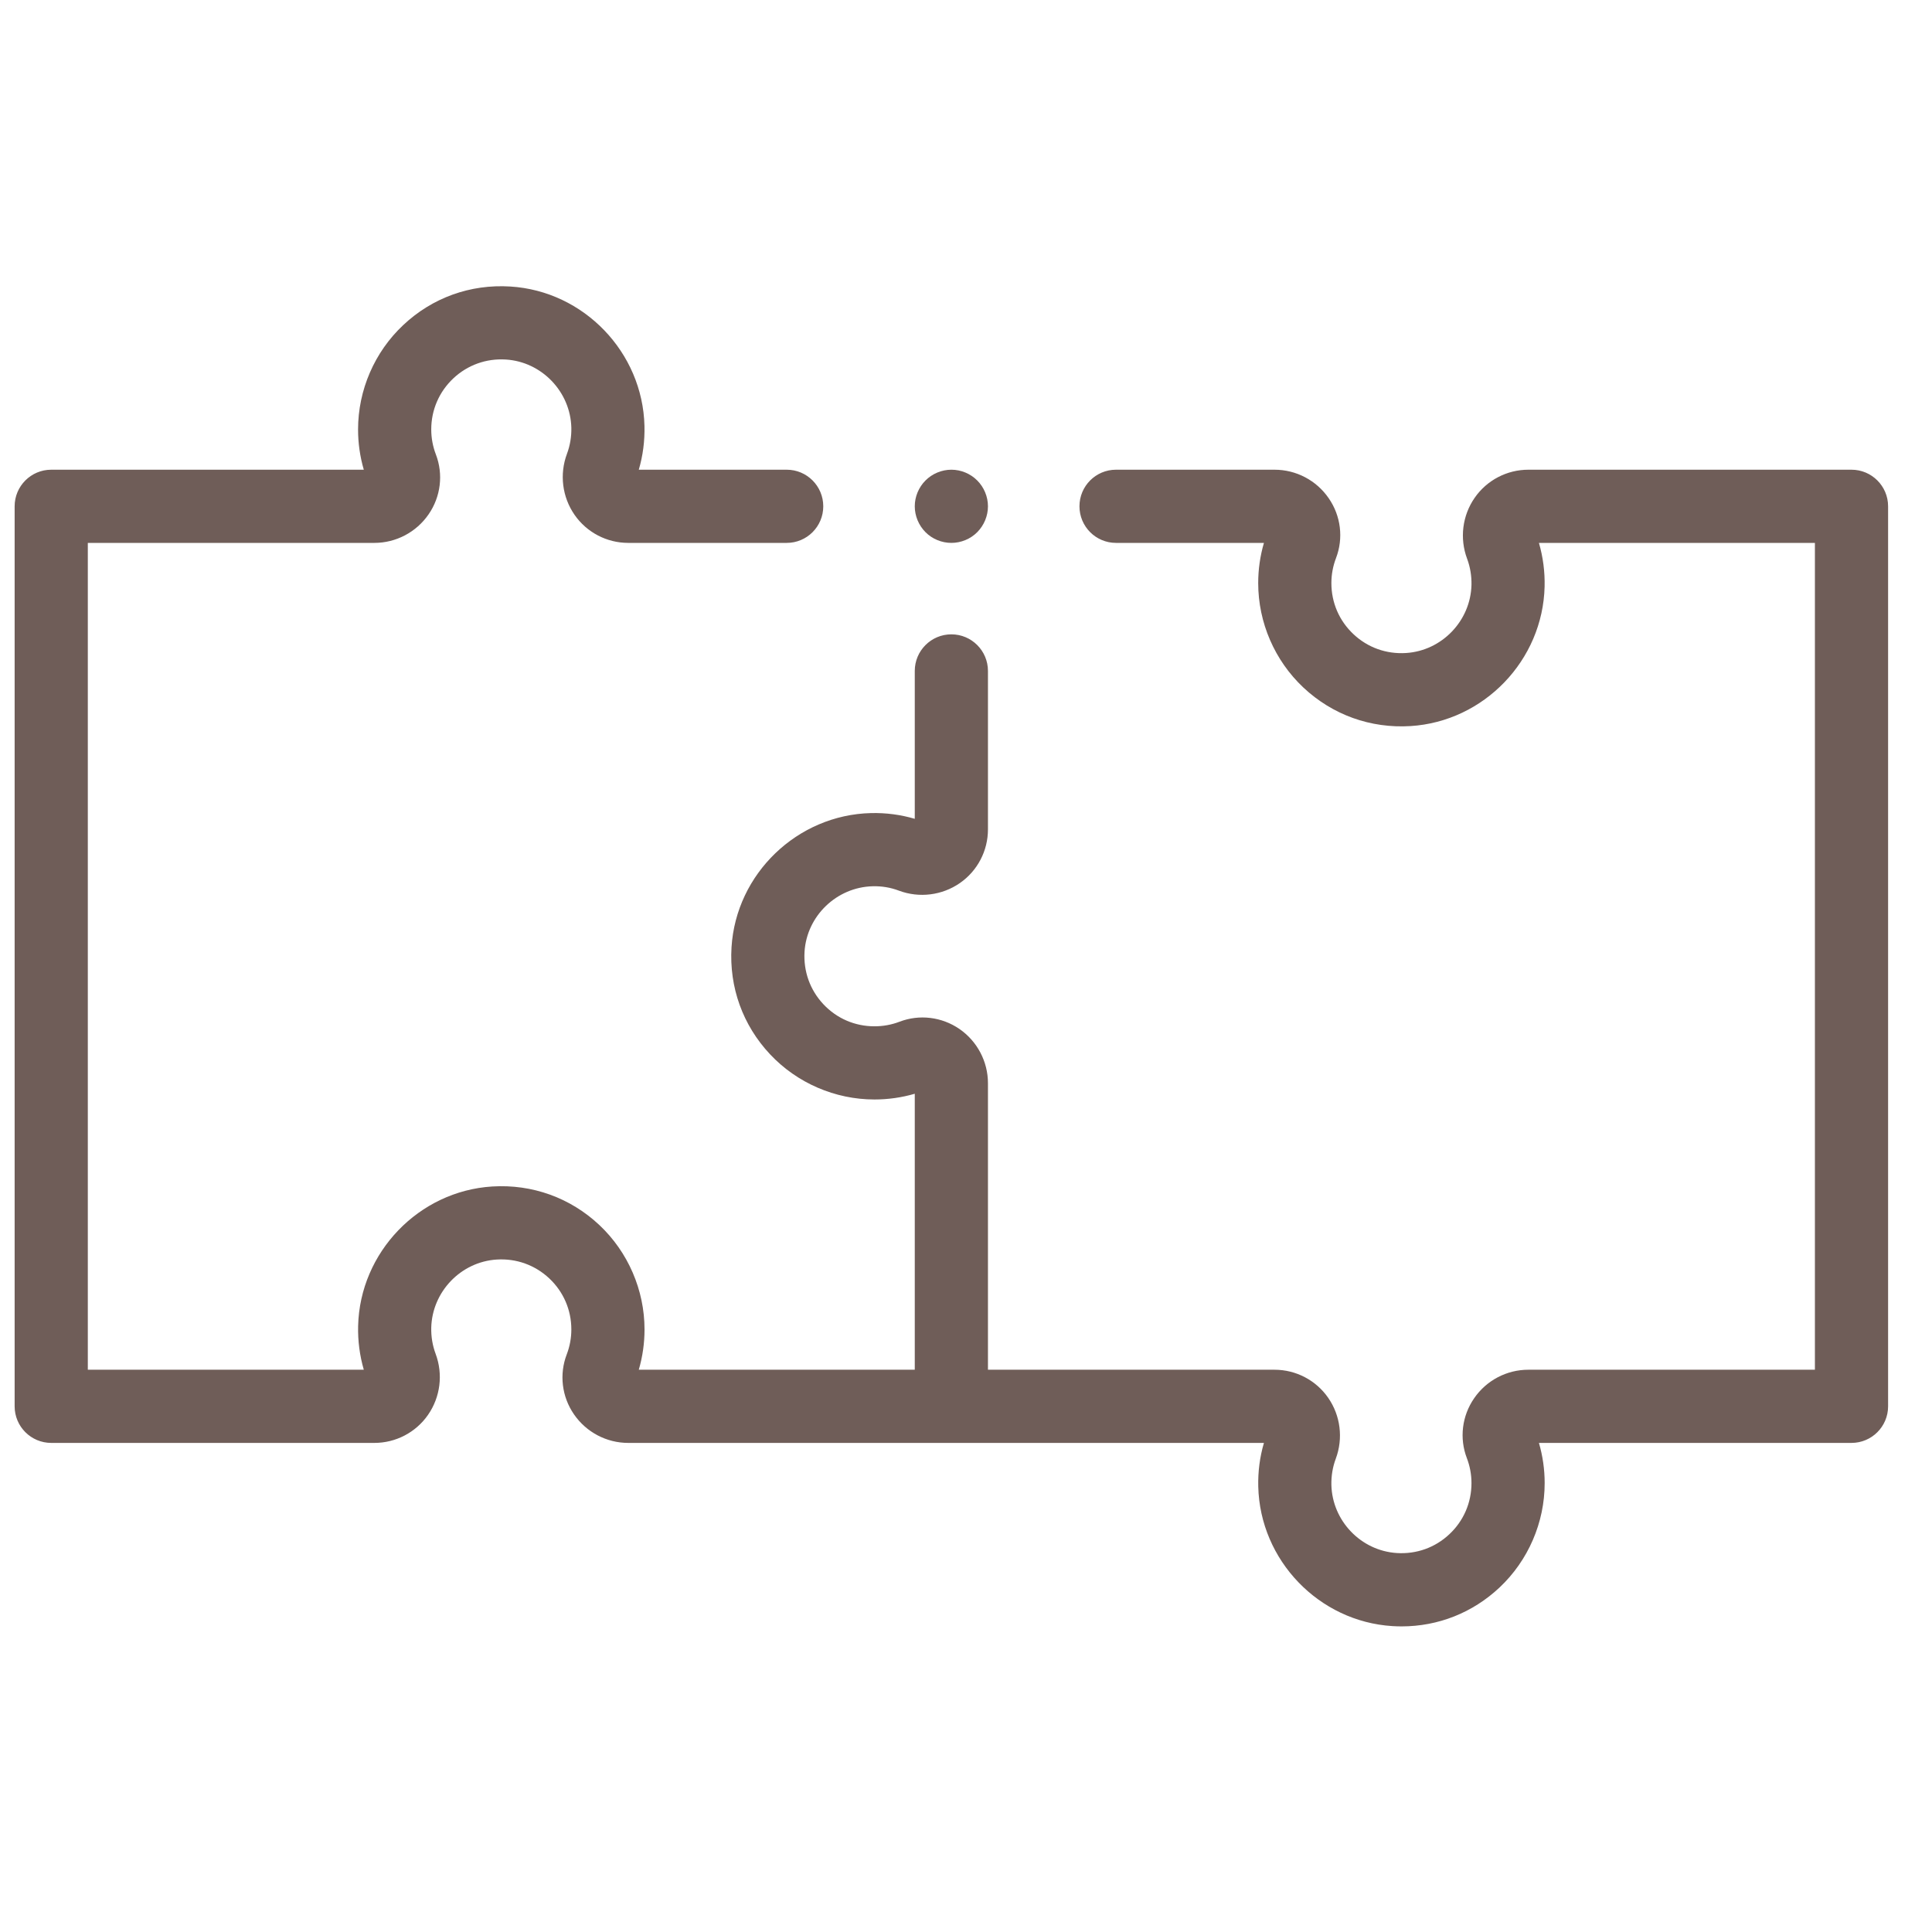 <svg xmlns="http://www.w3.org/2000/svg" fill="none" viewBox="0 0 33 33" height="33" width="33">
<g clip-path="url(#clip0_263_2436)">
<path fill="#6F5D58" d="M31.625 8.023H26.105C25.74 8.023 25.397 8.202 25.189 8.502C24.978 8.805 24.929 9.195 25.059 9.543C25.112 9.685 25.137 9.836 25.134 9.99C25.119 10.605 24.628 11.116 24.015 11.154C23.68 11.175 23.361 11.061 23.118 10.832C22.875 10.604 22.741 10.294 22.741 9.96C22.741 9.813 22.768 9.669 22.82 9.533C22.95 9.194 22.904 8.812 22.696 8.511C22.486 8.205 22.14 8.023 21.77 8.023H19.062C18.717 8.023 18.438 8.303 18.438 8.648C18.438 8.993 18.717 9.273 19.062 9.273H21.589C21.524 9.495 21.491 9.726 21.491 9.96C21.491 10.633 21.772 11.282 22.262 11.743C22.759 12.21 23.409 12.444 24.092 12.402C25.347 12.324 26.353 11.278 26.383 10.019C26.389 9.764 26.356 9.514 26.286 9.273H31V23.396H26.105C25.735 23.396 25.389 23.578 25.179 23.884C24.971 24.185 24.925 24.567 25.055 24.906C25.107 25.042 25.134 25.186 25.134 25.333C25.134 25.667 25 25.977 24.757 26.205C24.514 26.434 24.195 26.548 23.86 26.527C23.247 26.489 22.756 25.978 22.741 25.363C22.738 25.209 22.763 25.058 22.816 24.916C22.946 24.568 22.897 24.178 22.686 23.875C22.478 23.575 22.135 23.396 21.77 23.396H16.875V18.502C16.875 18.132 16.692 17.785 16.387 17.575C16.085 17.368 15.703 17.322 15.364 17.452C15.228 17.504 15.084 17.53 14.936 17.53C14.603 17.53 14.293 17.397 14.064 17.153C13.836 16.91 13.722 16.592 13.742 16.257C13.78 15.644 14.292 15.153 14.907 15.138C15.061 15.134 15.212 15.159 15.354 15.213C15.702 15.343 16.092 15.294 16.396 15.083C16.696 14.875 16.875 14.533 16.875 14.167V11.46C16.875 11.115 16.595 10.835 16.25 10.835C15.905 10.835 15.625 11.115 15.625 11.46V13.986C15.384 13.915 15.133 13.882 14.878 13.888C13.619 13.918 12.572 14.924 12.495 16.18C12.453 16.863 12.687 17.512 13.154 18.009C13.614 18.499 14.264 18.78 14.936 18.78C15.171 18.78 15.402 18.747 15.625 18.682V23.396H10.911C10.976 23.173 11.009 22.942 11.009 22.708C11.009 22.036 10.728 21.386 10.238 20.925C9.741 20.458 9.09 20.224 8.408 20.266C7.153 20.344 6.147 21.391 6.117 22.649C6.111 22.904 6.144 23.154 6.214 23.396H1.5V9.273H6.395C6.765 9.273 7.111 9.09 7.321 8.785C7.529 8.484 7.575 8.101 7.445 7.762C7.393 7.626 7.366 7.482 7.366 7.335C7.366 7.002 7.5 6.692 7.743 6.463C7.986 6.235 8.304 6.12 8.64 6.141C9.253 6.179 9.744 6.691 9.759 7.306C9.762 7.46 9.737 7.61 9.684 7.752C9.554 8.101 9.603 8.49 9.814 8.794C10.022 9.094 10.365 9.273 10.73 9.273H13.438C13.783 9.273 14.062 8.993 14.062 8.648C14.062 8.303 13.783 8.023 13.438 8.023H10.911C10.982 7.781 11.014 7.531 11.008 7.276C10.978 6.018 9.972 4.971 8.717 4.894C8.033 4.851 7.384 5.085 6.887 5.553C6.397 6.013 6.116 6.663 6.116 7.335C6.116 7.57 6.149 7.8 6.214 8.023H0.875C0.53 8.023 0.25 8.303 0.25 8.648V24.021C0.25 24.366 0.53 24.646 0.875 24.646H6.395C6.76 24.646 7.103 24.467 7.311 24.167C7.522 23.863 7.571 23.474 7.441 23.125C7.388 22.983 7.363 22.833 7.366 22.679C7.381 22.064 7.872 21.552 8.485 21.514C8.82 21.493 9.139 21.608 9.382 21.836C9.625 22.065 9.759 22.375 9.759 22.708C9.759 22.855 9.732 22.999 9.68 23.135C9.55 23.474 9.596 23.857 9.804 24.158C10.014 24.463 10.36 24.646 10.73 24.646H21.589C21.518 24.887 21.486 25.138 21.492 25.392C21.522 26.651 22.528 27.697 23.783 27.775C23.835 27.778 23.888 27.78 23.94 27.78C24.565 27.78 25.154 27.547 25.613 27.116C26.103 26.655 26.384 26.006 26.384 25.333C26.384 25.099 26.351 24.868 26.286 24.646H31.625C31.97 24.646 32.25 24.366 32.25 24.021V8.648C32.25 8.303 31.97 8.023 31.625 8.023Z"></path>
<path fill="#6F5D58" d="M16.25 9.273C16.414 9.273 16.576 9.207 16.692 9.09C16.808 8.973 16.875 8.813 16.875 8.648C16.875 8.484 16.808 8.323 16.692 8.207C16.576 8.09 16.414 8.023 16.25 8.023C16.086 8.023 15.924 8.09 15.808 8.207C15.692 8.323 15.625 8.483 15.625 8.648C15.625 8.813 15.692 8.973 15.808 9.09C15.924 9.207 16.086 9.273 16.25 9.273Z"></path>
</g>
<defs>
<clipPath id="clip0_263_2436">
<rect transform="translate(0.25 0.334)" fill="white" height="32" width="32"></rect>
</clipPath>
</defs>
</svg>
